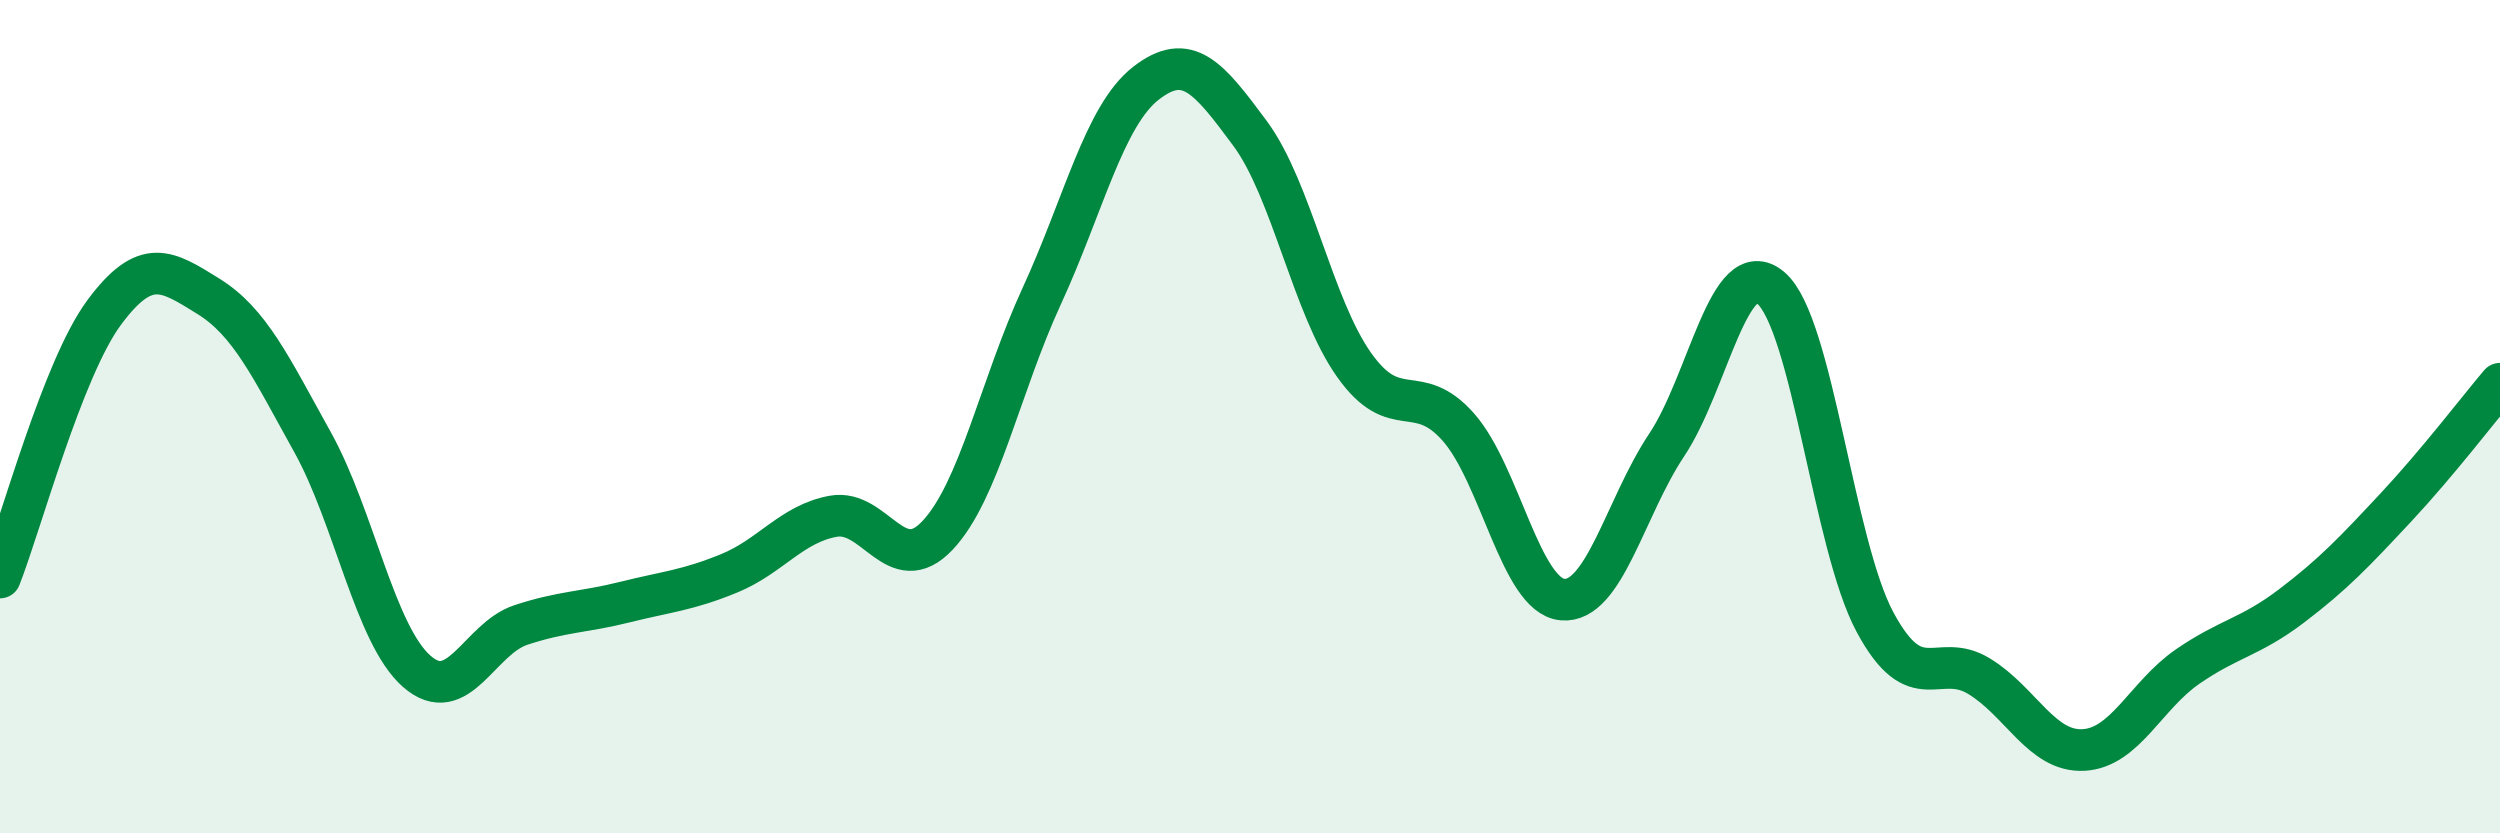 
    <svg width="60" height="20" viewBox="0 0 60 20" xmlns="http://www.w3.org/2000/svg">
      <path
        d="M 0,13.86 C 0.5,12.59 1.5,8.85 2.5,7.5 C 3.5,6.15 4,6.49 5,7.11 C 6,7.73 6.5,8.81 7.5,10.61 C 8.5,12.41 9,15.23 10,16.11 C 11,16.99 11.5,15.33 12.5,15 C 13.5,14.67 14,14.7 15,14.45 C 16,14.2 16.5,14.17 17.5,13.76 C 18.5,13.35 19,12.57 20,12.39 C 21,12.21 21.5,13.91 22.5,12.85 C 23.5,11.79 24,9.28 25,7.11 C 26,4.94 26.5,2.78 27.5,2 C 28.5,1.22 29,1.85 30,3.2 C 31,4.55 31.5,7.35 32.5,8.76 C 33.5,10.17 34,9.12 35,10.25 C 36,11.38 36.5,14.3 37.5,14.39 C 38.5,14.48 39,12.18 40,10.68 C 41,9.18 41.5,6.06 42.5,6.91 C 43.5,7.76 44,13.07 45,14.93 C 46,16.79 46.5,15.62 47.5,16.23 C 48.5,16.84 49,18.05 50,18 C 51,17.95 51.5,16.69 52.5,16 C 53.5,15.31 54,15.3 55,14.54 C 56,13.78 56.5,13.25 57.5,12.18 C 58.5,11.11 59.5,9.8 60,9.21L60 20L0 20Z"
        fill="#008740"
        opacity="0.1"
        stroke-linecap="round"
        stroke-linejoin="round"
      />
      <path
        d="M 0,13.86 C 0.5,12.59 1.5,8.85 2.5,7.5 C 3.5,6.15 4,6.49 5,7.11 C 6,7.73 6.5,8.81 7.5,10.61 C 8.5,12.41 9,15.23 10,16.11 C 11,16.99 11.5,15.33 12.5,15 C 13.5,14.67 14,14.7 15,14.45 C 16,14.2 16.5,14.17 17.5,13.76 C 18.5,13.35 19,12.57 20,12.39 C 21,12.21 21.5,13.91 22.5,12.85 C 23.5,11.79 24,9.28 25,7.11 C 26,4.94 26.5,2.78 27.5,2 C 28.5,1.22 29,1.85 30,3.2 C 31,4.55 31.5,7.35 32.5,8.76 C 33.5,10.17 34,9.12 35,10.25 C 36,11.38 36.5,14.3 37.5,14.39 C 38.5,14.48 39,12.18 40,10.68 C 41,9.18 41.5,6.06 42.5,6.91 C 43.5,7.76 44,13.07 45,14.93 C 46,16.79 46.5,15.62 47.5,16.23 C 48.5,16.84 49,18.05 50,18 C 51,17.95 51.5,16.69 52.5,16 C 53.5,15.31 54,15.3 55,14.54 C 56,13.78 56.5,13.25 57.5,12.18 C 58.5,11.11 59.5,9.8 60,9.21"
        stroke="#008740"
        stroke-width="1"
        fill="none"
        stroke-linecap="round"
        stroke-linejoin="round"
      />
    </svg>
  
